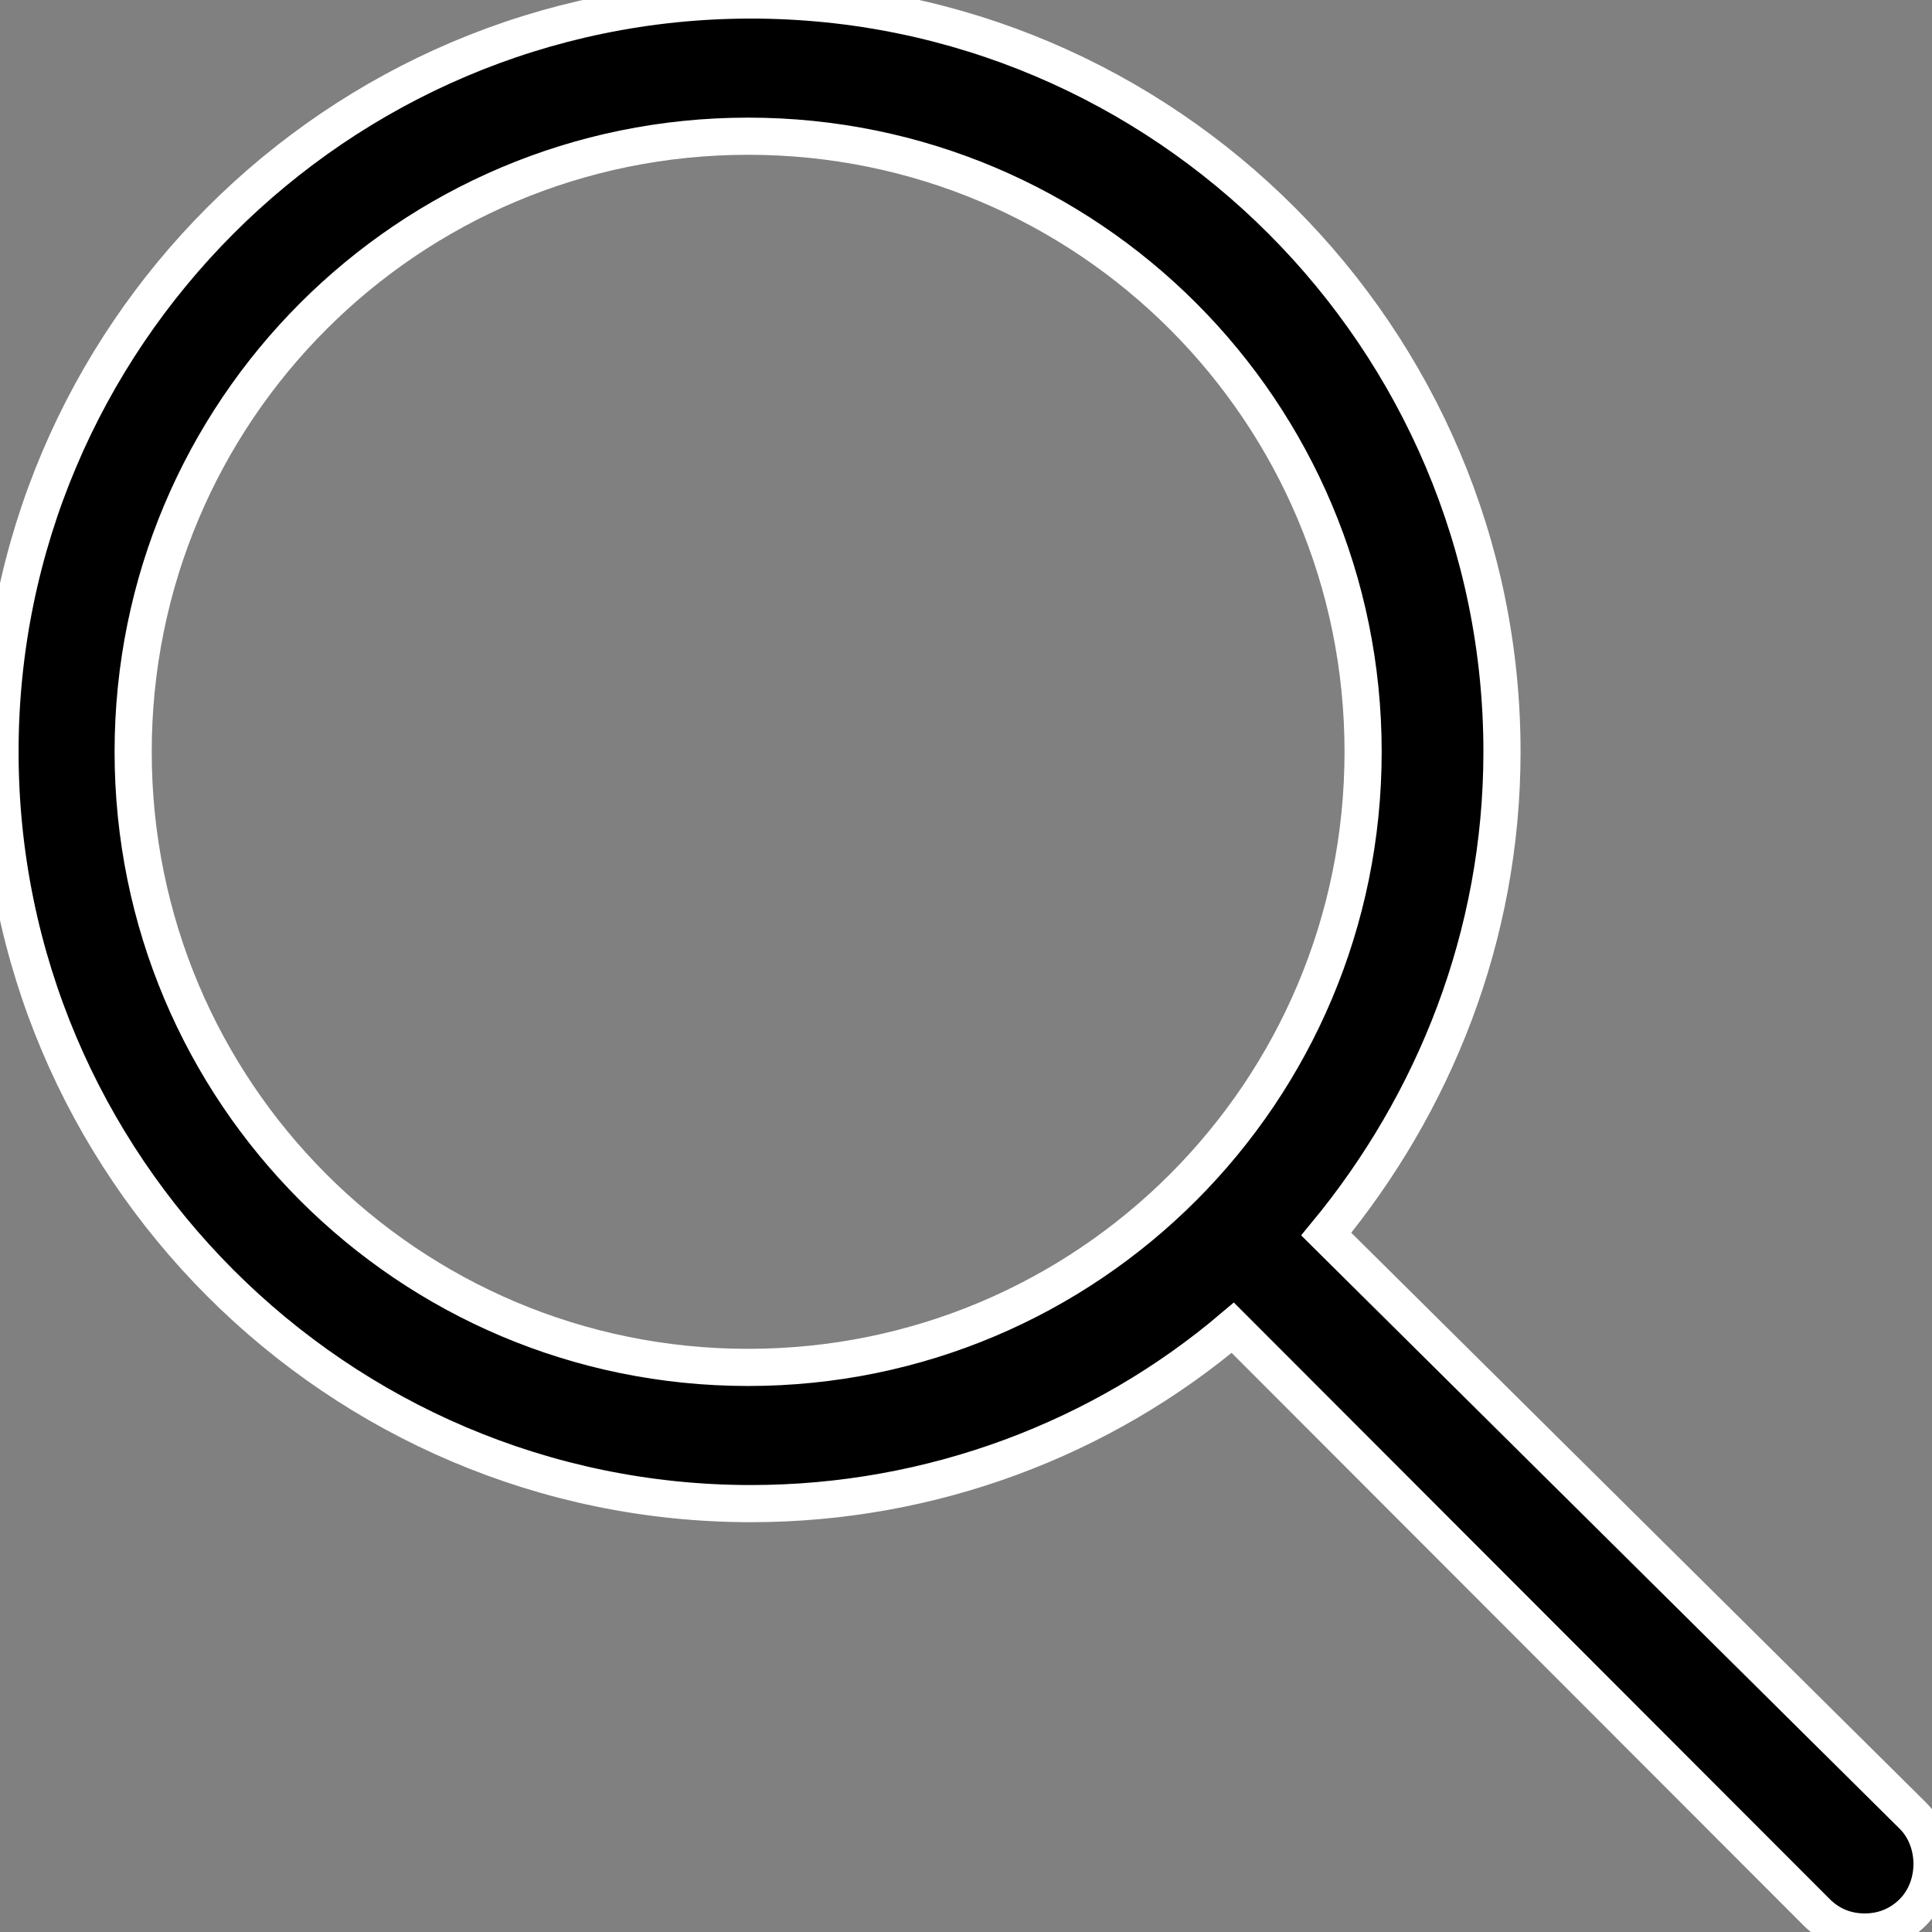 <?xml version="1.0" encoding="UTF-8"?> <svg xmlns="http://www.w3.org/2000/svg" width="26" height="26" viewBox="0 0 26 26" fill="none"><rect x="0" y="0" width="26" height="26" fill="#808080" stroke="none"/><g clip-path="url(#clip0_6_17)"><path d="M17.848 16.608C19.297 14.852 20.213 12.599 20.213 10.117C20.213 4.543 15.674 0 10.106 0C4.538 0 0 4.543 0 10.117C0 15.692 4.538 20.235 10.106 20.235C12.547 20.235 14.835 19.357 16.59 17.868L24.446 25.733C24.637 25.924 24.865 26 25.094 26C25.323 26 25.552 25.924 25.743 25.733C26.086 25.389 26.086 24.778 25.743 24.435L17.848 16.608ZM10.068 18.402C5.492 18.402 1.792 14.699 1.792 10.117C1.792 5.536 5.492 1.833 10.068 1.833C14.645 1.833 18.344 5.536 18.344 10.117C18.344 14.699 14.645 18.402 10.068 18.402Z" fill="black" stroke="white" stroke-width="0.5"></path></g><defs><clipPath id="clip0_6_17"><rect width="26" height="26" fill="white"></rect></clipPath></defs></svg> 